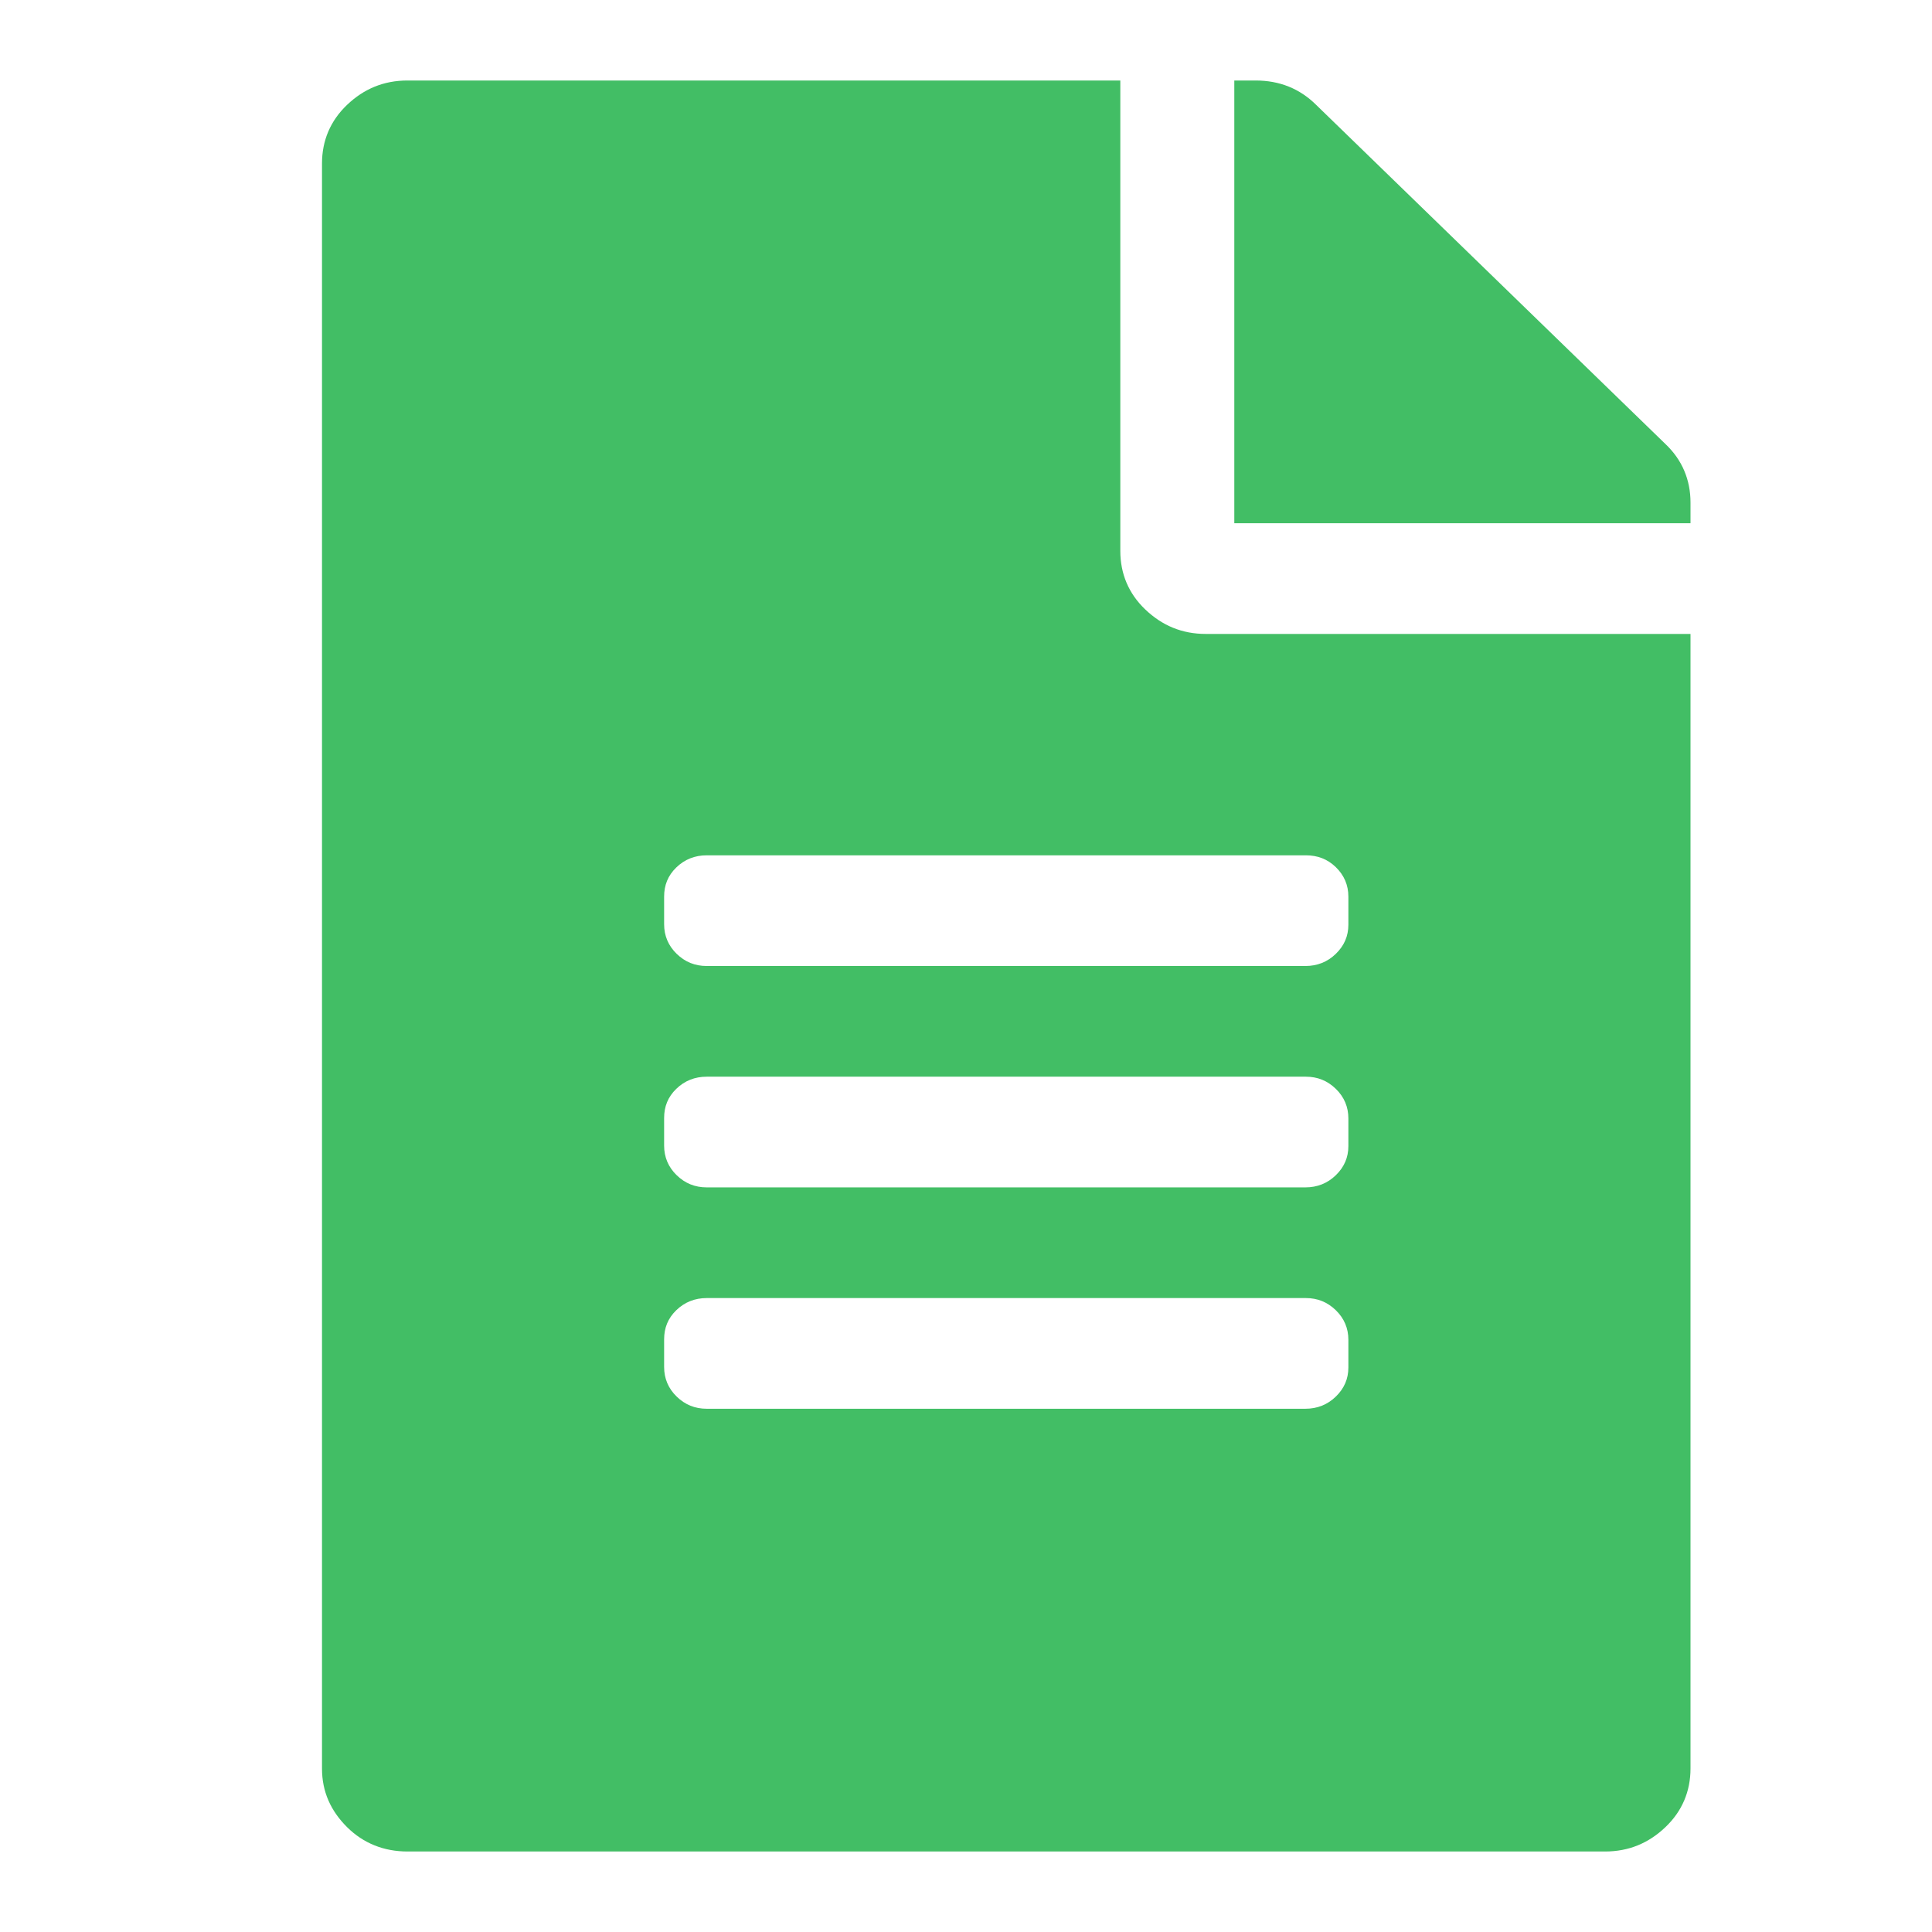 <svg width="24" height="24" viewBox="0 0 24 24" fill="none" xmlns="http://www.w3.org/2000/svg">
<path d="M13.917 6.844C13.917 7.128 14.021 7.375 14.228 7.572C14.436 7.77 14.682 7.875 14.979 7.875H21V21.969C21 22.253 20.896 22.5 20.688 22.698C20.481 22.895 20.235 23 19.938 23H5.062C4.77 23 4.515 22.899 4.312 22.698C4.109 22.496 4 22.258 4 21.969V2.031C4 1.747 4.104 1.5 4.312 1.302C4.519 1.105 4.765 1 5.062 1H13.917V6.844ZM16.75 11.138C16.75 10.996 16.698 10.873 16.594 10.772C16.49 10.671 16.367 10.625 16.221 10.625H8.779C8.633 10.625 8.505 10.675 8.401 10.776C8.297 10.877 8.25 10.996 8.25 11.138V11.482C8.25 11.624 8.302 11.748 8.406 11.849C8.51 11.95 8.633 12 8.779 12H16.216C16.363 12 16.49 11.95 16.594 11.849C16.698 11.748 16.75 11.629 16.75 11.487V11.138ZM16.75 14.237V13.893C16.75 13.751 16.698 13.627 16.594 13.526C16.49 13.425 16.367 13.375 16.221 13.375H8.779C8.633 13.375 8.505 13.425 8.401 13.526C8.297 13.627 8.25 13.746 8.25 13.888V14.232C8.25 14.374 8.302 14.498 8.406 14.599C8.51 14.7 8.633 14.75 8.779 14.75H16.216C16.363 14.75 16.49 14.7 16.594 14.599C16.698 14.498 16.75 14.379 16.75 14.237ZM16.75 16.987V16.643C16.75 16.501 16.698 16.377 16.594 16.276C16.49 16.175 16.367 16.125 16.221 16.125H8.779C8.633 16.125 8.505 16.175 8.401 16.276C8.297 16.377 8.25 16.496 8.25 16.638V16.982C8.25 17.124 8.302 17.248 8.406 17.349C8.51 17.45 8.633 17.5 8.779 17.5H16.216C16.363 17.5 16.49 17.45 16.594 17.349C16.698 17.248 16.75 17.129 16.75 16.987ZM21 6.243C21 5.959 20.896 5.712 20.688 5.515L16.349 1.302C16.146 1.101 15.895 1 15.598 1H15.333V6.5H21V6.243Z" fill="#42BE65"/>
</svg>
